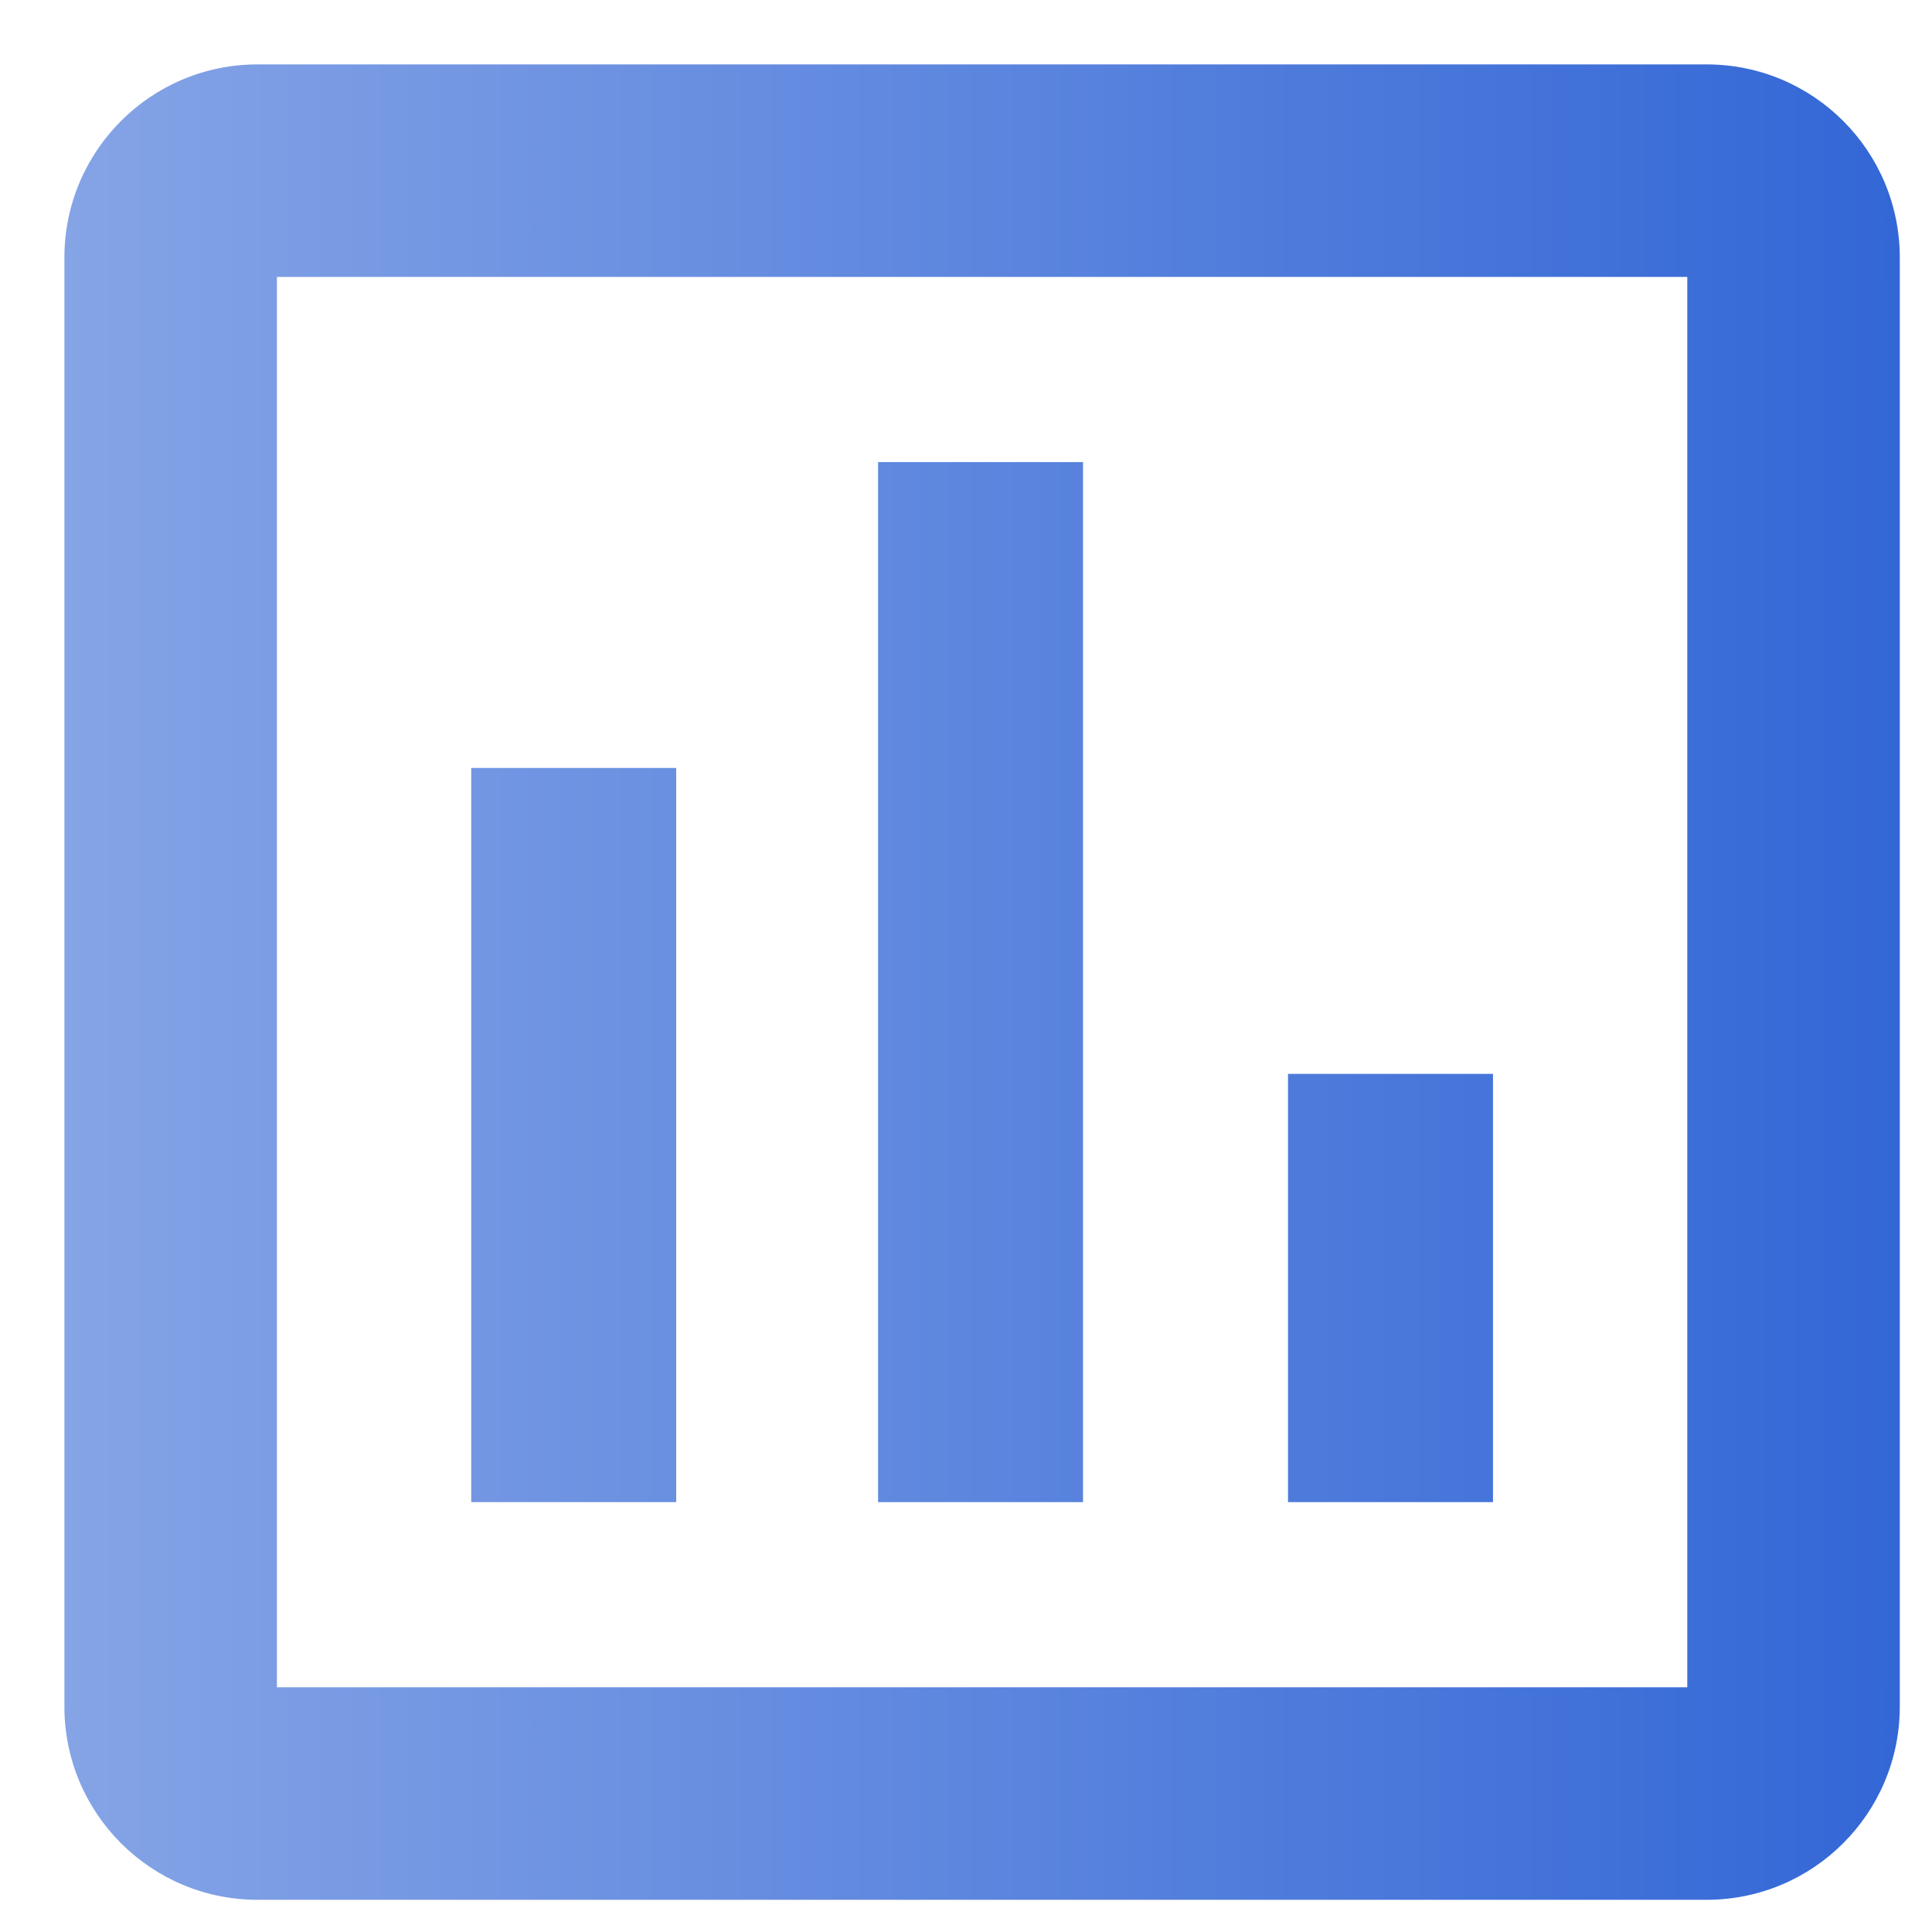 <svg width="30" height="30" viewBox="0 0 30 30" fill="none" xmlns="http://www.w3.org/2000/svg">
<path fill-rule="evenodd" clip-rule="evenodd" d="M4.3 4.3L26.2 4.3L26.2 26.2L4.3 26.2L4.3 4.3ZM26.5 1C28.157 1 29.5 2.343 29.5 4L29.5 26.5C29.5 28.157 28.157 29.5 26.5 29.5L4 29.5C2.343 29.5 1 28.157 1 26.5V4C1 2.343 2.343 1 4 1H26.5ZM16.817 7.175H13.635V23.325H16.817V7.175ZM10.5 11.925H7.317V23.325H10.5V11.925ZM20 16.675H23.183V23.325H20V16.675Z" fill="url(#paint0_linear_1915_201)"/>
<defs>
<linearGradient id="paint0_linear_1915_201" x1="29.5" y1="15.25" x2="1" y2="15.25" gradientUnits="userSpaceOnUse">
<stop stop-color="#3367D6"/>
<stop offset="1" stop-color="#85A4E6"/>
</linearGradient>
</defs>
</svg>
